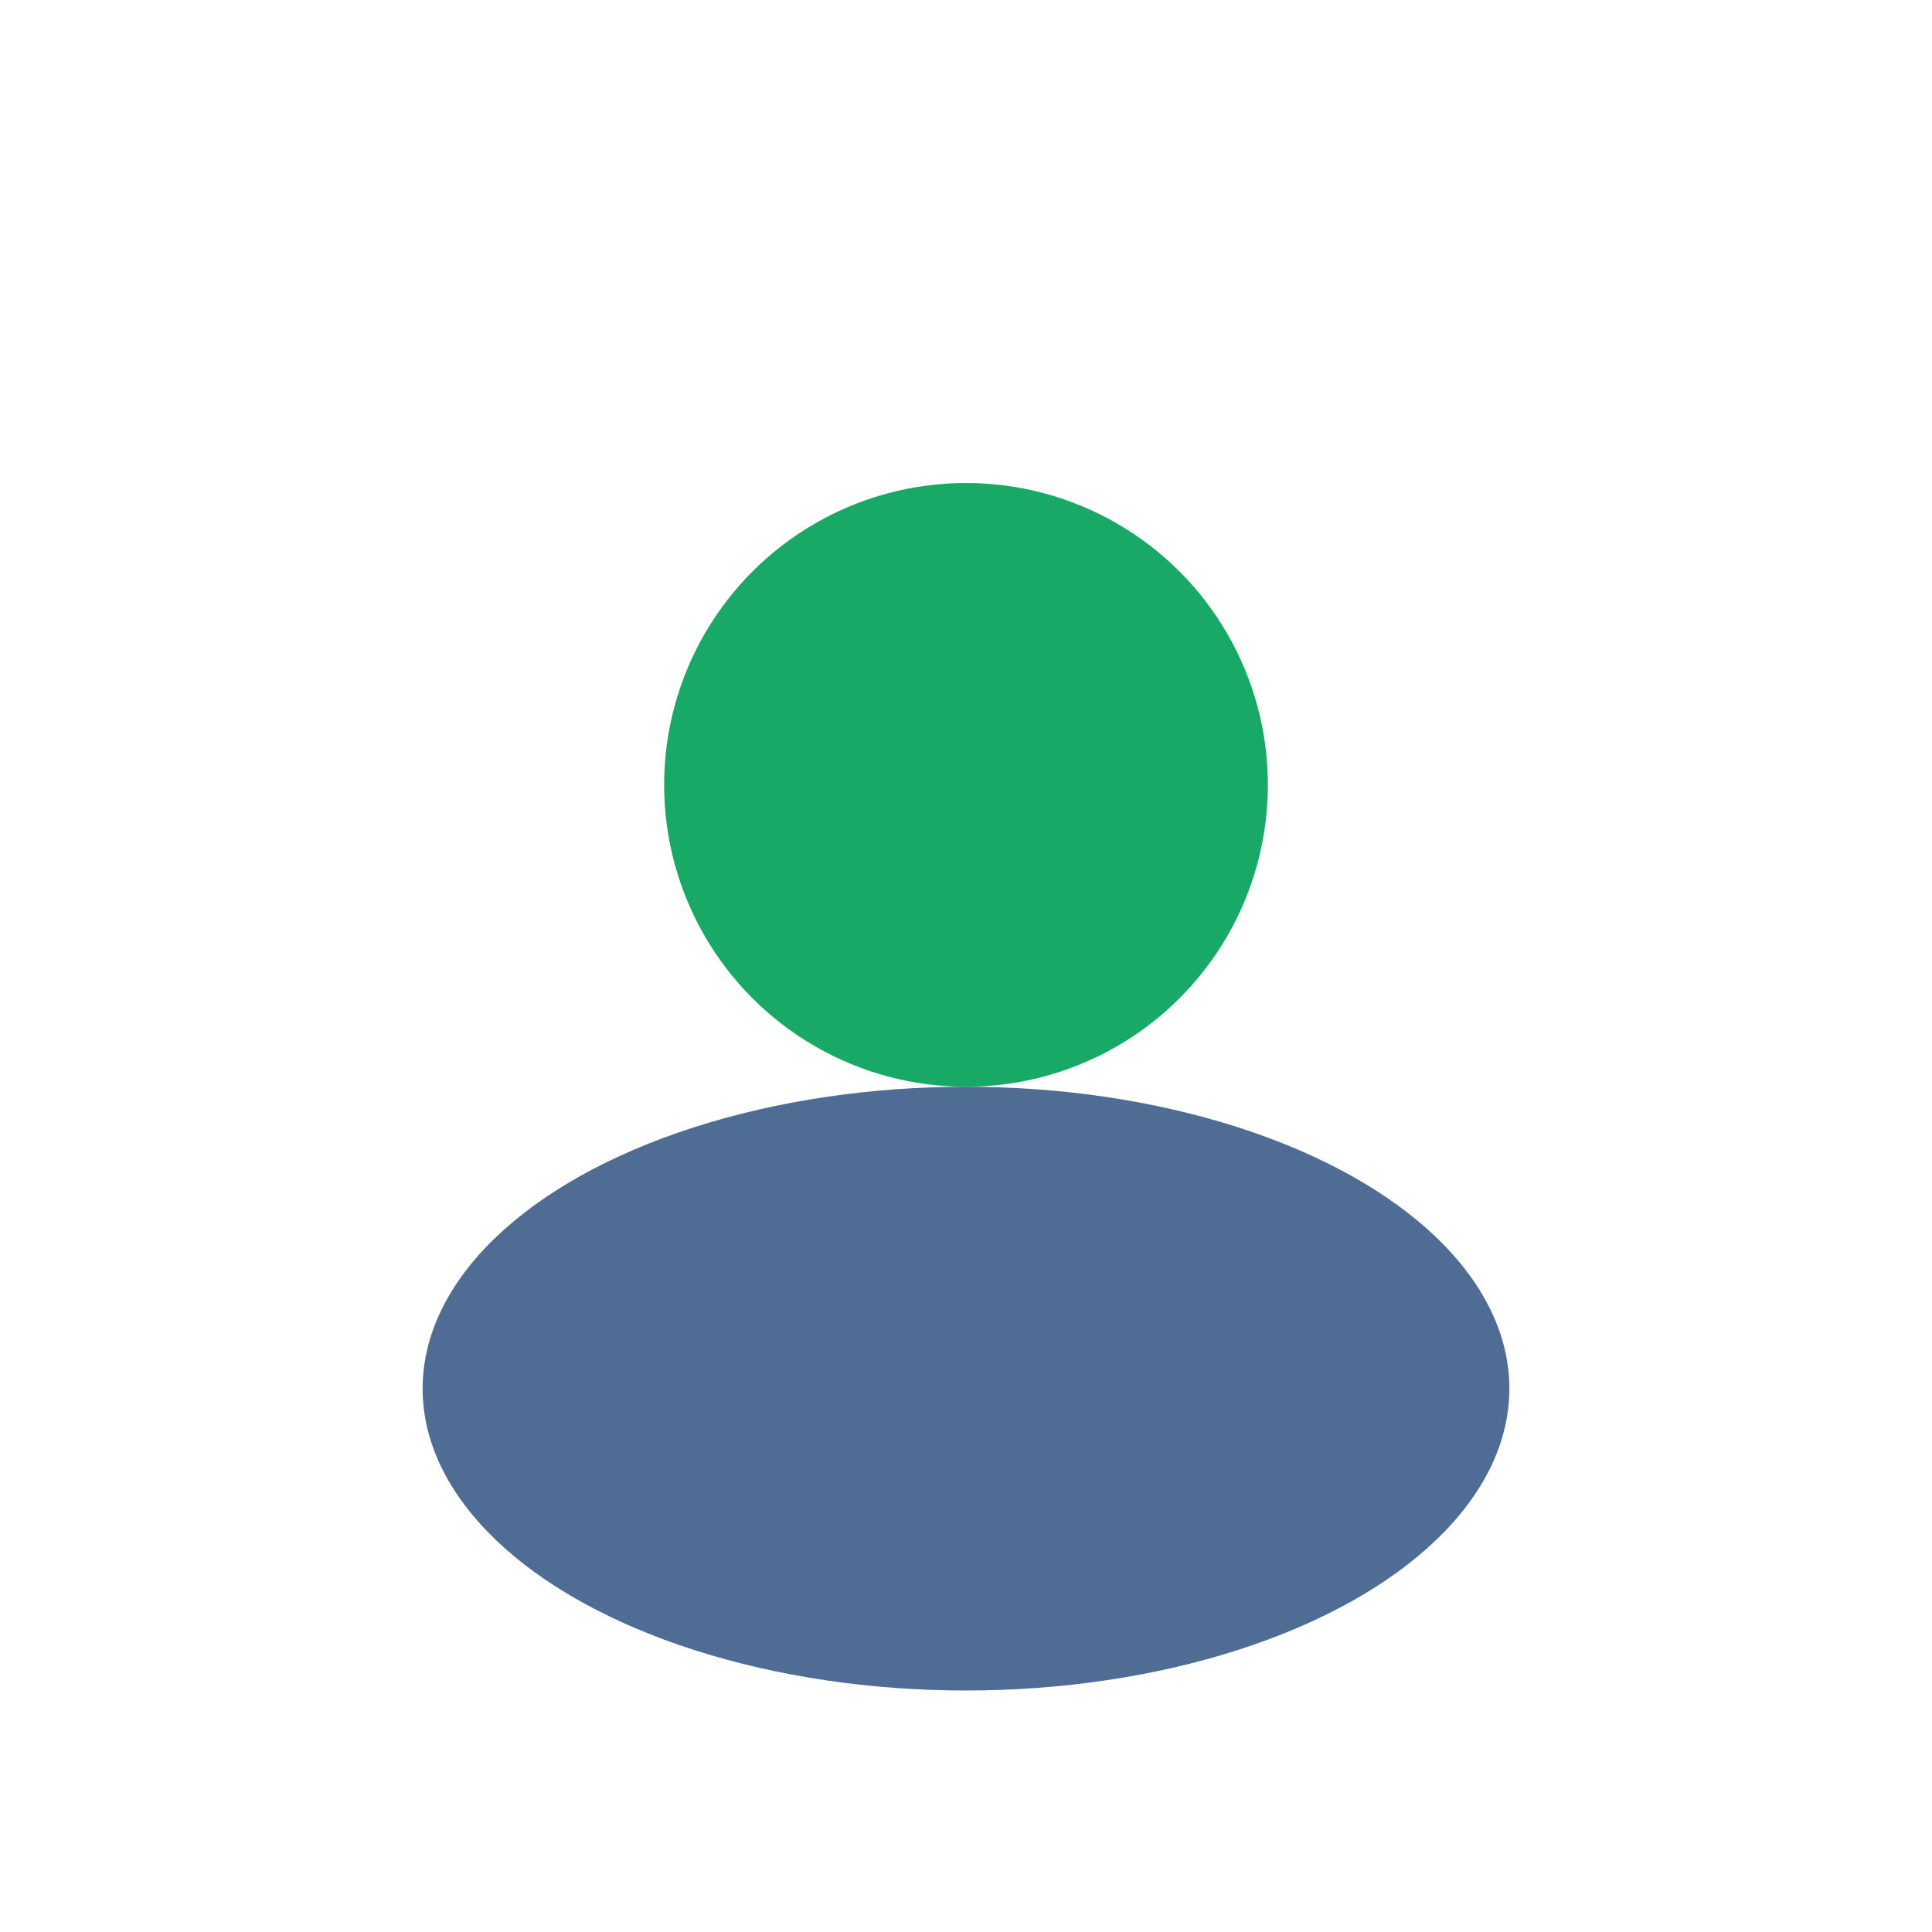 <?xml version="1.0" encoding="UTF-8"?>
<svg xmlns="http://www.w3.org/2000/svg" width="32" height="32" viewBox="0 0 32 32"><circle cx="16" cy="13" r="5" fill="#19A967"/><ellipse cx="16" cy="23" rx="9" ry="5" fill="#22487A" opacity=".8"/></svg>
